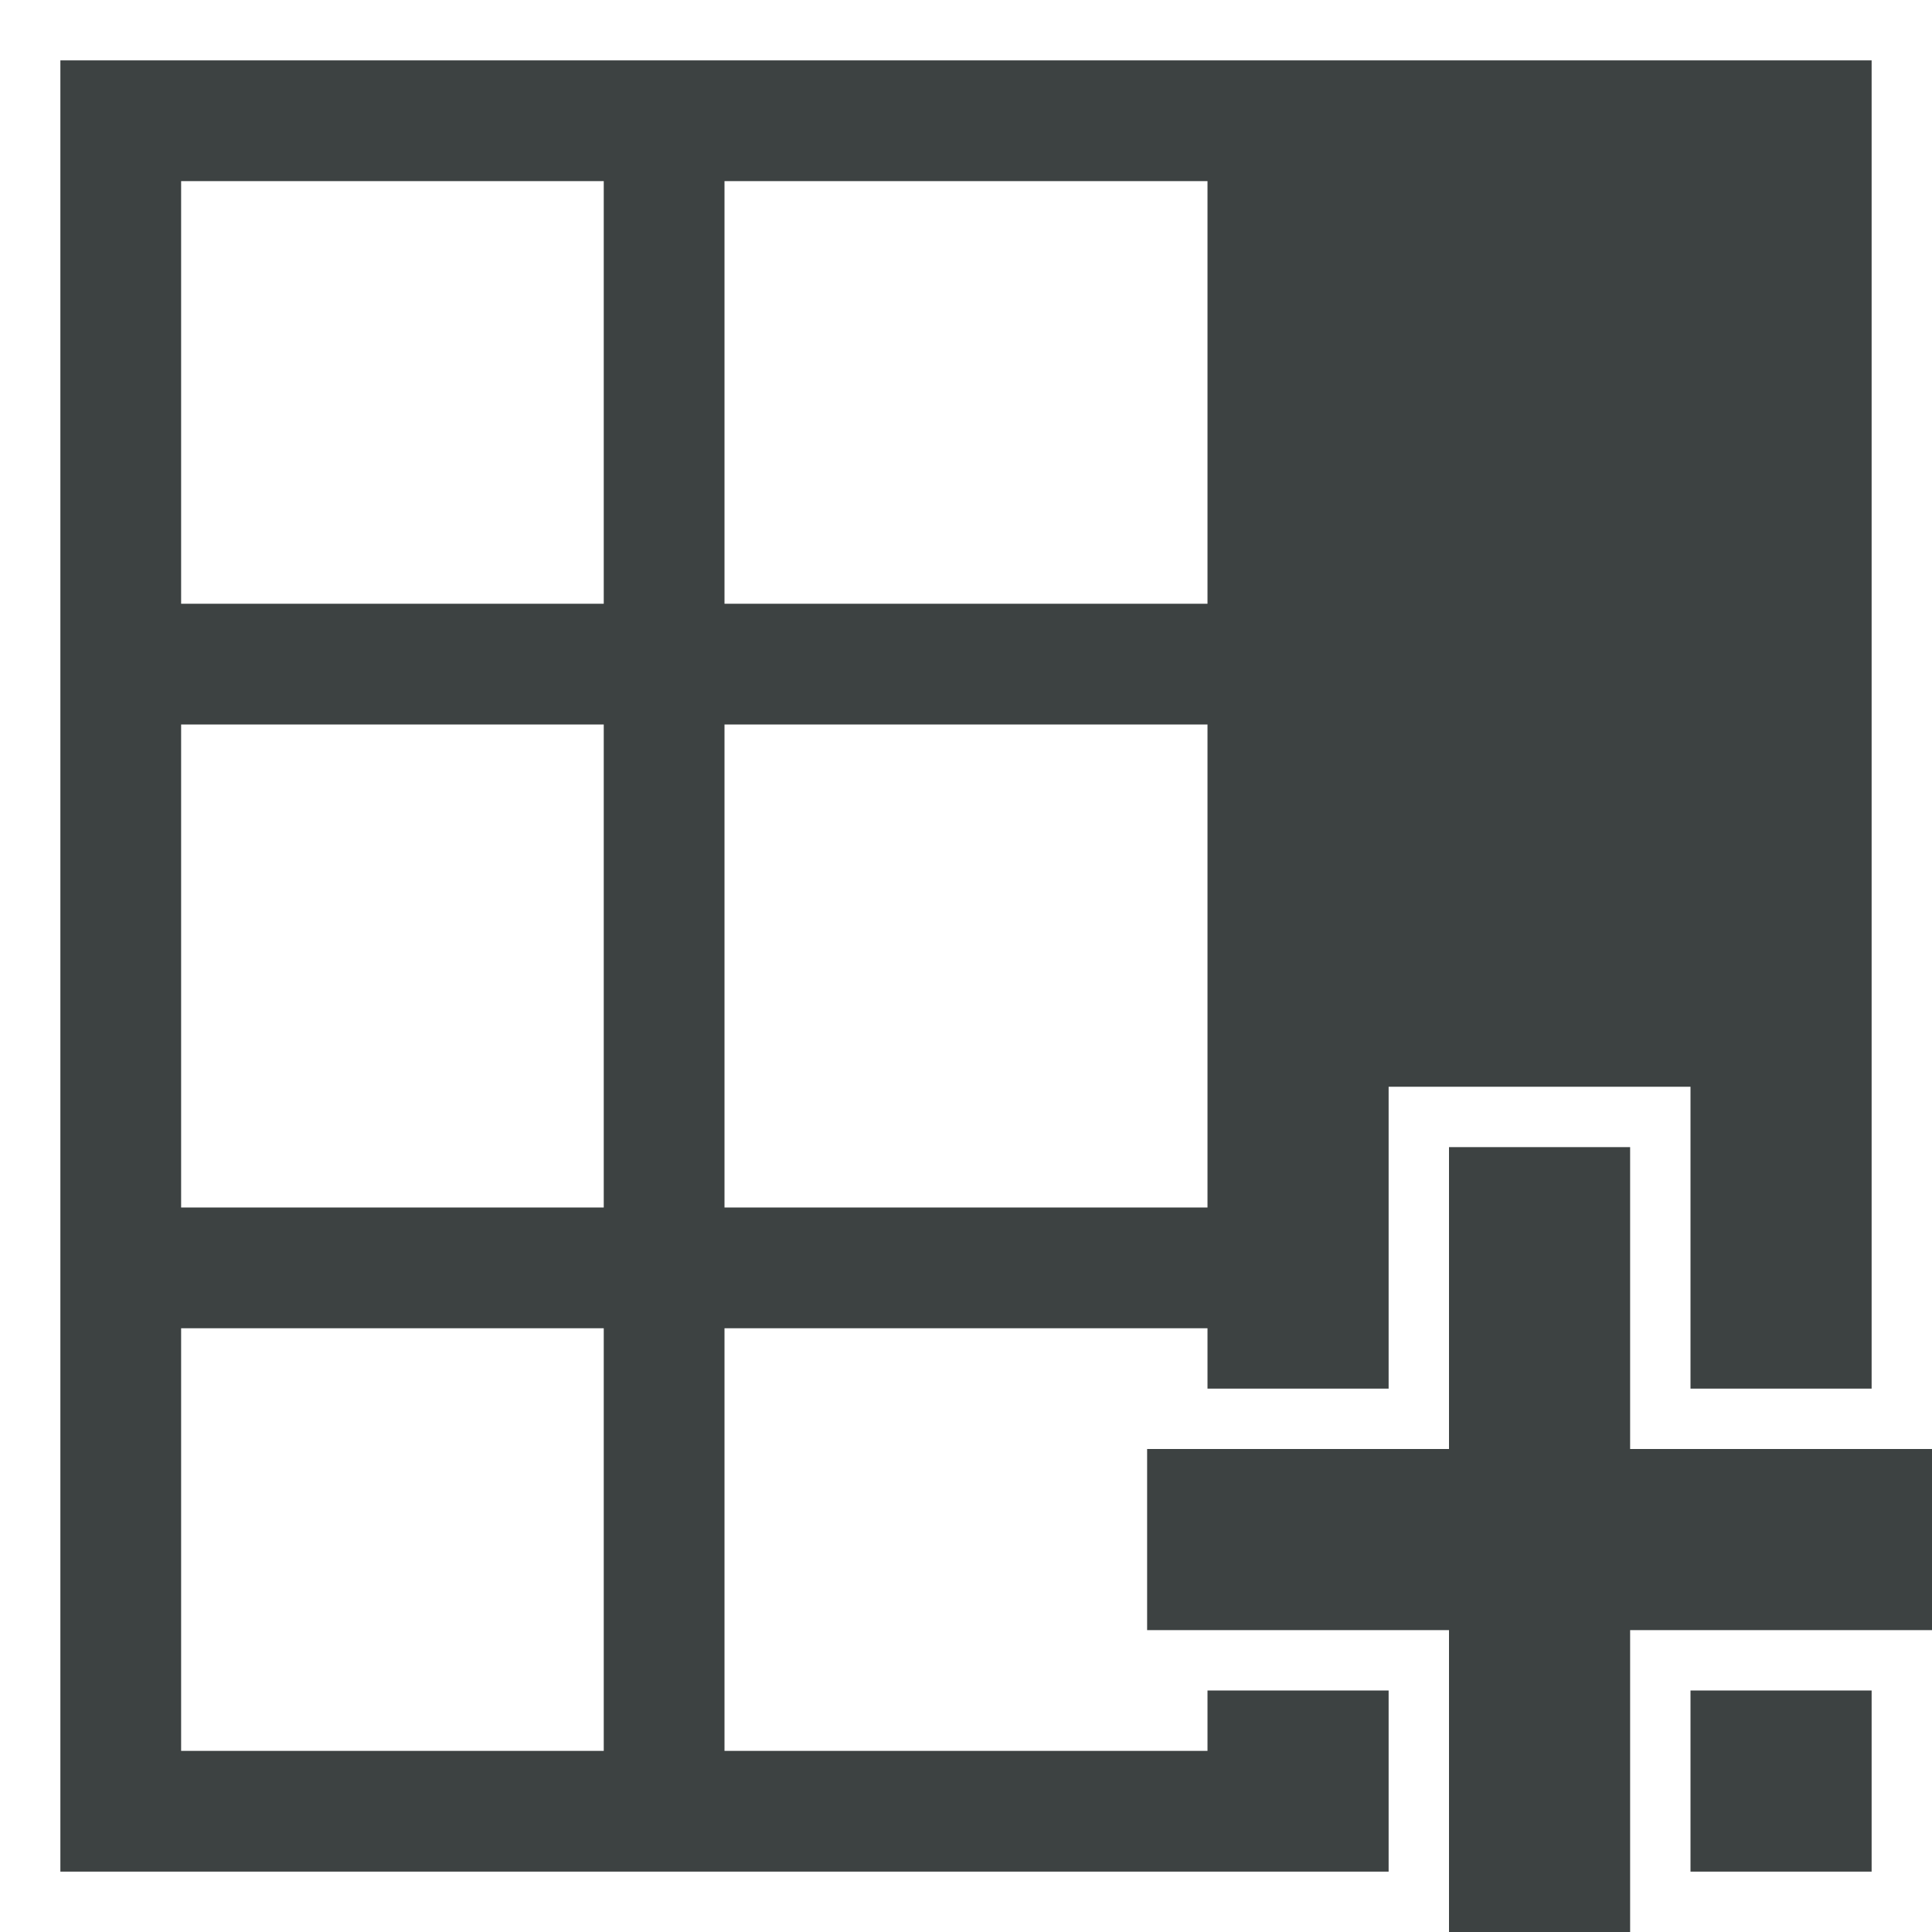 <?xml version="1.0" encoding="utf-8"?>
<!-- Generator: Adobe Illustrator 19.2.1, SVG Export Plug-In . SVG Version: 6.00 Build 0)  -->
<svg version="1.1" id="Layer_1" xmlns="http://www.w3.org/2000/svg" xmlns:xlink="http://www.w3.org/1999/xlink" x="0px" y="0px"
	 viewBox="0 0 32 32" enable-background="new 0 0 32 32" xml:space="preserve">
<g>
	<polygon fill="#3D4242" points="24,19 27,19 27,24 32,24 32,27 27,27 27,32 24,32 24,27 19,27 19,24 24,24 	"/>
</g>
<g>
	<rect x="28" y="28" fill="#3D4242" width="3" height="3"/>
	<path fill="#3D4242" d="M23,28h-3v1h-8v-7h8v1h3v-4v-1h1h3h1v1v4h3V1H20h-5.72H8.04H5.91H1v4.91v2.13v6.24V17v14h22V28z M12,3h3.86
		H20v7h-5.09H12V3z M12,17v-1.78V12h3.22H20v8h-8V17z M10,29H3v-7h7V29z M10,14.91V17v3H3v-3v-1.14V12h7V14.91z M10,10H3V3h7V10z"/>
</g>
</svg>
